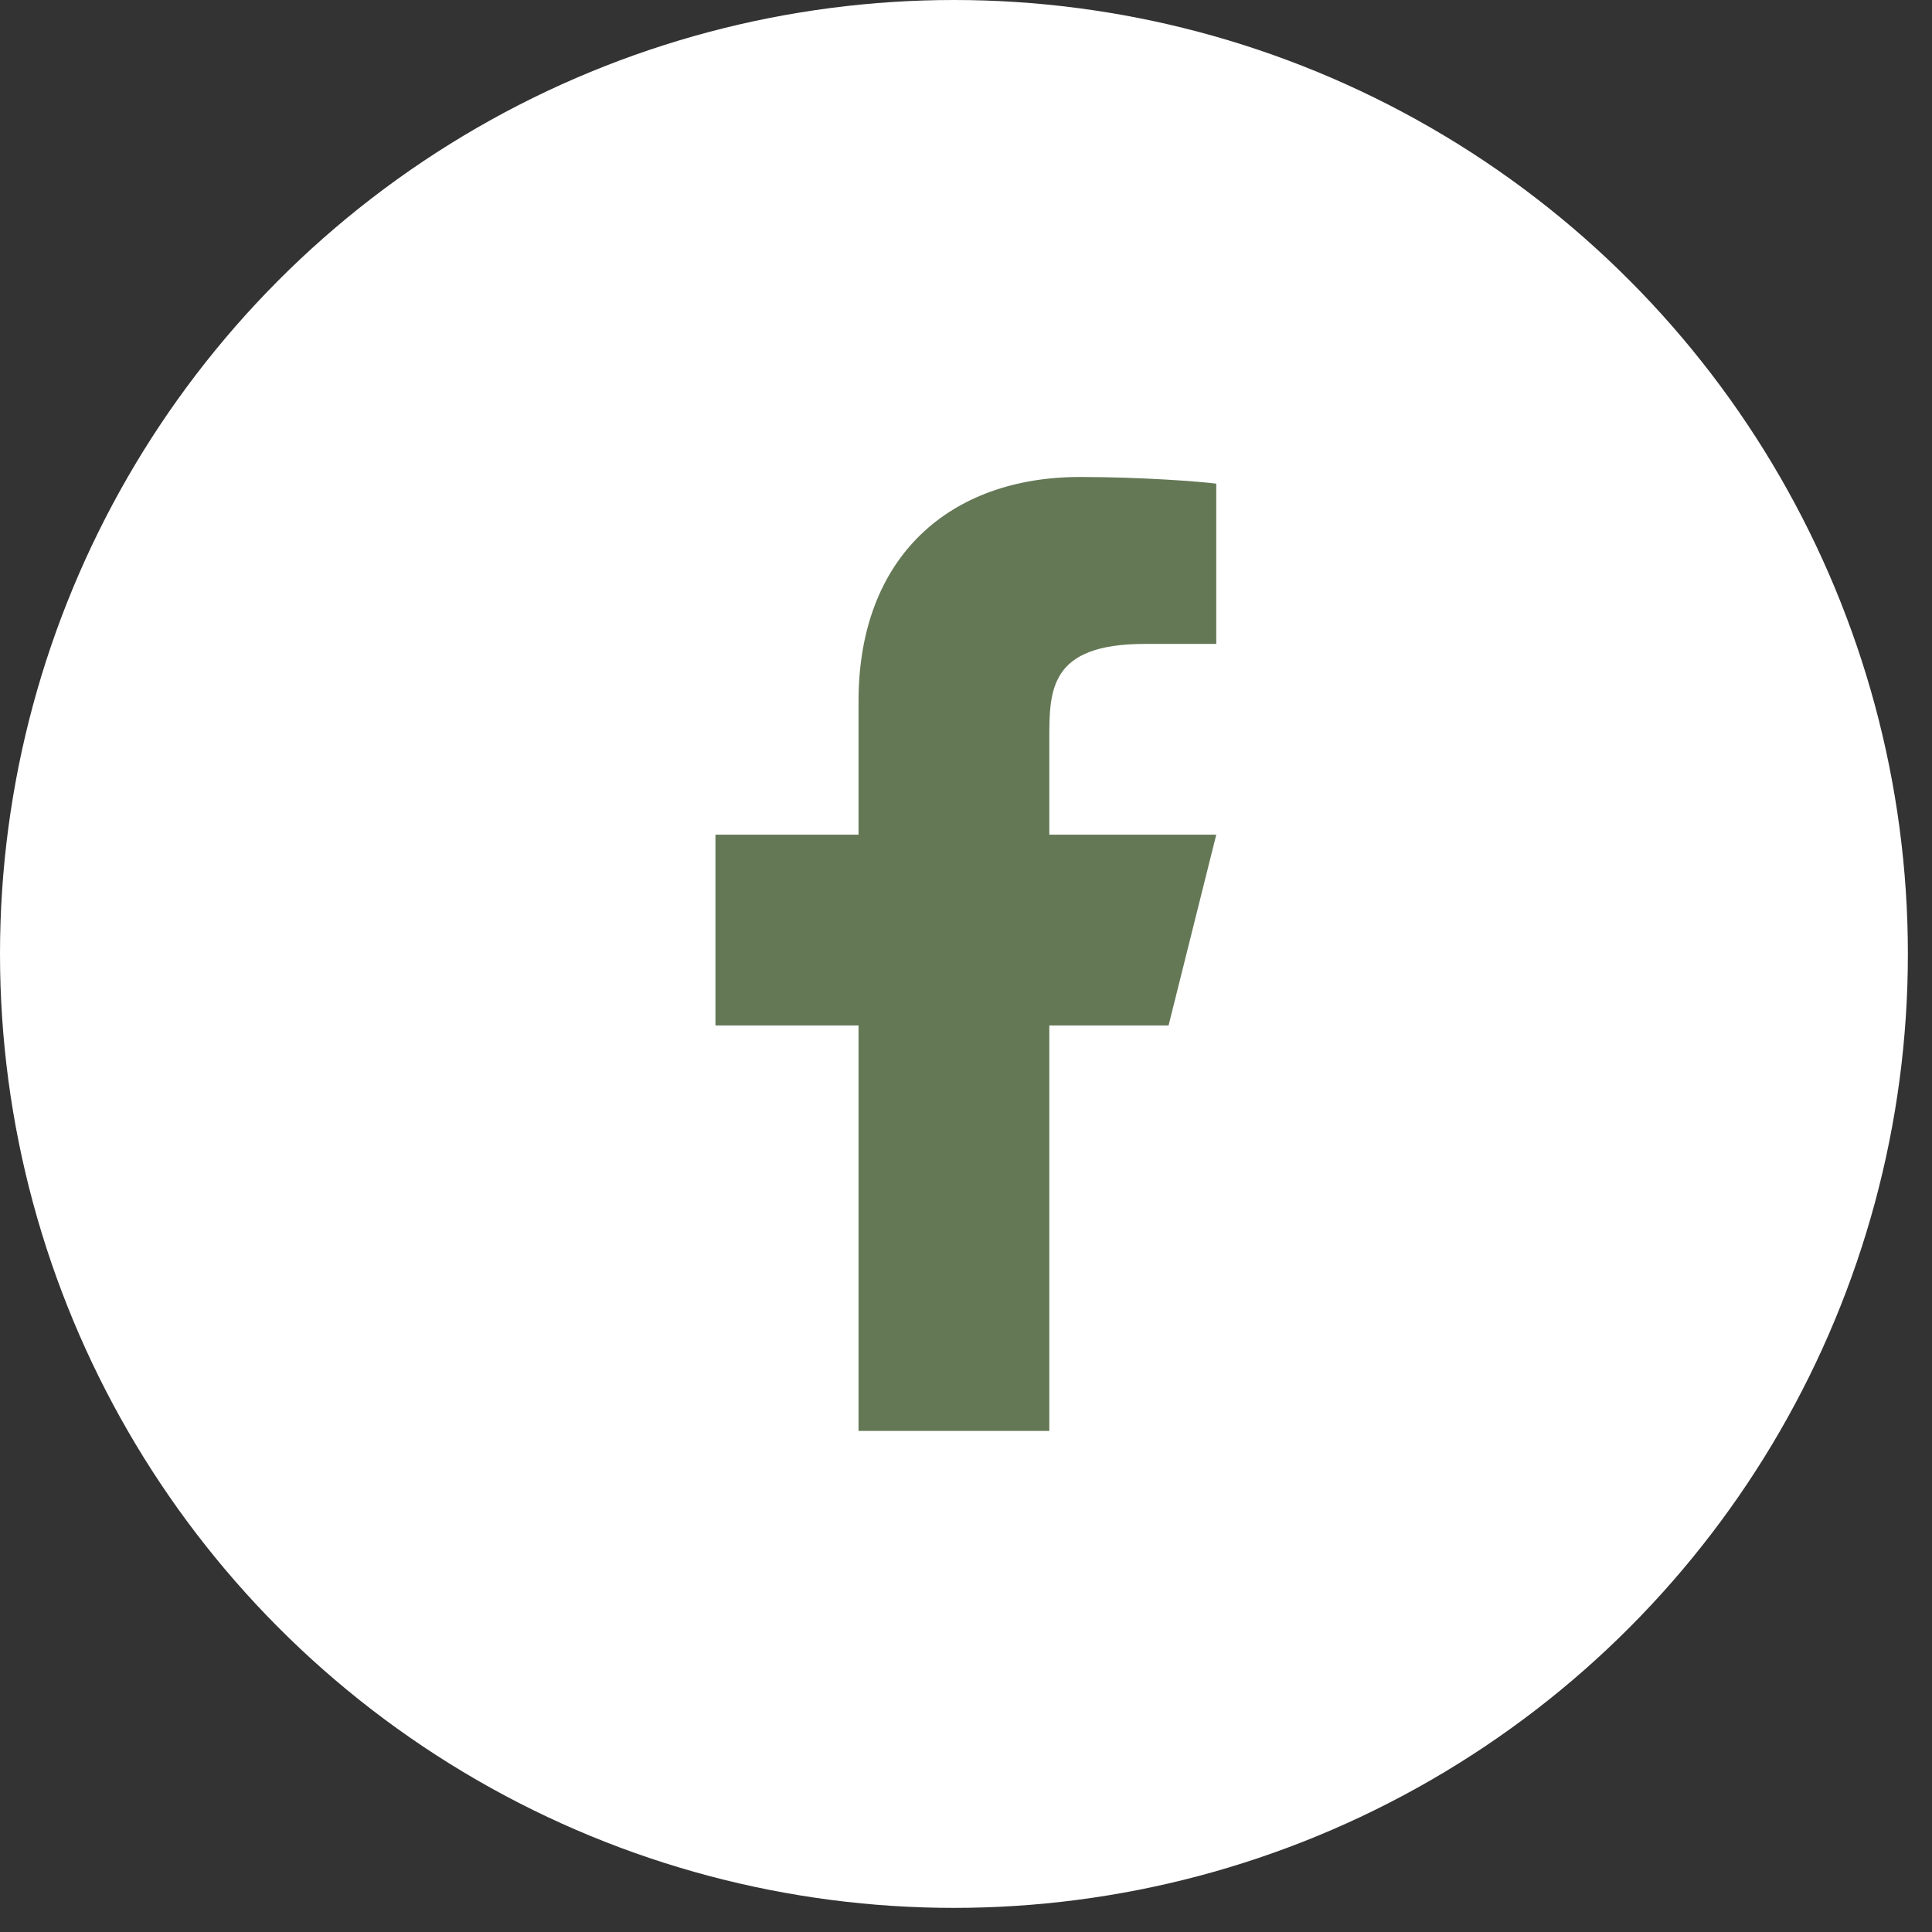 <svg width="79" height="79" viewBox="0 0 79 79" fill="none" xmlns="http://www.w3.org/2000/svg">
<rect x="0" y="0" width="79" height="79" fill="#333333" stroke="none"/>
<circle cx="39.007" cy="39.007" r="39.007" fill="white"/>
<path d="M42.907 41.932H47.783L49.733 34.131H42.907V30.23C42.907 28.222 42.907 26.33 46.808 26.33H49.733V19.777C49.098 19.693 46.697 19.504 44.161 19.504C38.866 19.504 35.106 22.735 35.106 28.67V34.131H29.255V41.932H35.106V58.51H42.907V41.932Z" fill="#647855"/>
</svg>

